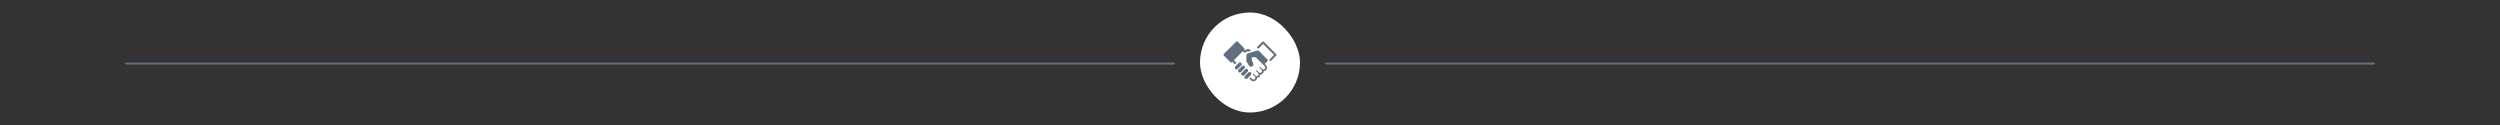 <svg width="1200" height="60" viewBox="0 0 1200 60" fill="none" xmlns="http://www.w3.org/2000/svg">
<rect x="0" y="0" width="1200" height="60" fill="#333333" stroke="none"/>
<rect x="636" y="30" width="504" height="1" rx="0.5" fill="#606F80"/>
<rect x="60" y="30" width="504" height="1" rx="0.5" fill="#606F80"/>
<rect x="576" y="6" width="48" height="48" rx="24" fill="white"/>
<path d="M593.512 30.18L592.229 28.899L596.55 24.577L597.142 25.172C597.301 25.331 597.547 25.361 597.743 25.247L598.903 24.575C598.99 24.521 599.121 24.477 599.236 24.594L599.41 24.771L600.478 24.432L599.937 23.891C599.372 23.325 598.676 23.54 598.366 23.742L597.574 24.202L597.234 23.857C597.236 23.856 597.238 23.855 597.24 23.853C597.244 23.851 597.248 23.849 597.251 23.845C597.447 23.655 597.447 23.338 597.251 23.146L594.07 19.966C593.98 19.872 593.852 19.818 593.719 19.818C593.587 19.82 593.46 19.872 593.369 19.966L587.432 25.944C587.38 25.996 587.344 26.057 587.32 26.121C587.291 26.184 587.273 26.254 587.273 26.326C587.273 26.457 587.325 26.584 587.419 26.676L590.585 29.841C590.681 29.939 590.808 29.987 590.935 29.987C591.061 29.987 591.188 29.939 591.285 29.841L591.528 29.599L592.812 30.881L593.512 30.18Z" fill="#606F80"/>
<path d="M606.646 20.033L612.584 26.011C612.776 26.204 612.775 26.518 612.583 26.711L610.19 29.104C610.095 29.199 609.966 29.247 609.839 29.247C609.711 29.247 609.582 29.199 609.487 29.104C609.294 28.911 609.294 28.595 609.487 28.402L611.529 26.36L606.293 21.085L604.231 23.146C604.038 23.338 603.724 23.338 603.531 23.146C603.336 22.951 603.336 22.637 603.531 22.441L605.942 20.031C606.033 19.94 606.16 19.886 606.293 19.886C606.424 19.886 606.551 19.94 606.646 20.033Z" fill="#606F80"/>
<path d="M595.799 30.203C595.477 29.882 594.951 29.882 594.629 30.203L592.956 31.88C592.633 32.202 592.633 32.726 592.956 33.047C593.116 33.208 593.328 33.292 593.541 33.292C593.752 33.292 593.965 33.208 594.126 33.047L595.799 31.375C596.122 31.051 596.122 30.527 595.799 30.203Z" fill="#606F80"/>
<path d="M597.335 31.741C597.012 31.417 596.488 31.417 596.165 31.741L594.49 33.414C594.167 33.735 594.167 34.261 594.49 34.585C594.652 34.745 594.862 34.825 595.074 34.825C595.285 34.825 595.497 34.745 595.659 34.585L597.335 32.91C597.657 32.588 597.657 32.062 597.335 31.741Z" fill="#606F80"/>
<path d="M597.697 33.272C598.02 32.95 598.545 32.95 598.868 33.272C599.191 33.596 599.191 34.121 598.868 34.445L597.194 36.118C597.033 36.279 596.821 36.36 596.61 36.36C596.398 36.36 596.186 36.279 596.024 36.118C595.7 35.794 595.7 35.271 596.024 34.948L597.697 33.272Z" fill="#606F80"/>
<path d="M600.404 34.809C600.081 34.486 599.556 34.486 599.233 34.809L597.559 36.482C597.235 36.806 597.235 37.33 597.559 37.653C597.72 37.814 597.93 37.894 598.142 37.894C598.354 37.894 598.566 37.814 598.727 37.653L600.404 35.98C600.727 35.657 600.727 35.131 600.404 34.809Z" fill="#606F80"/>
<path d="M603.627 24.197C603.823 24.132 604.056 24.192 604.204 24.343L608.367 28.583C608.586 28.808 608.584 29.171 608.363 29.39L607.096 30.657L607.676 31.239C608.005 31.566 608.187 32 608.187 32.463C608.187 32.928 608.005 33.363 607.676 33.688C607.383 33.982 606.995 34.159 606.579 34.189C606.549 34.604 606.374 34.992 606.082 35.287C605.79 35.577 605.402 35.752 604.983 35.782C604.953 36.2 604.777 36.587 604.484 36.881C604.192 37.174 603.804 37.351 603.385 37.381C603.356 37.801 603.181 38.187 602.888 38.479C602.562 38.807 602.126 38.986 601.663 38.986C601.199 38.986 600.765 38.807 600.437 38.479L599.686 37.727L600.265 37.15L601.017 37.901C601.189 38.075 601.418 38.17 601.663 38.17C601.906 38.17 602.137 38.075 602.312 37.901C602.495 37.719 602.588 37.471 602.574 37.2C602.565 37.056 602.521 36.916 602.446 36.786L601.388 35.728C601.341 35.683 601.316 35.621 601.316 35.557C601.316 35.491 601.341 35.432 601.389 35.386C601.478 35.295 601.637 35.295 601.73 35.386L602.783 36.438C602.902 36.511 603.053 36.559 603.203 36.568L603.235 36.572C603.236 36.572 603.238 36.572 603.239 36.572C603.246 36.574 603.253 36.576 603.261 36.576C603.501 36.576 603.737 36.476 603.907 36.305C604.09 36.122 604.186 35.865 604.17 35.603C604.162 35.46 604.12 35.32 604.042 35.189L602.971 34.12C602.88 34.026 602.879 33.87 602.97 33.778C603.065 33.684 603.224 33.686 603.315 33.776L604.382 34.844C604.501 34.915 604.65 34.963 604.802 34.971L604.829 34.972C604.839 34.974 604.848 34.976 604.856 34.976C605.101 34.976 605.331 34.881 605.506 34.708C605.689 34.525 605.782 34.275 605.767 34.006C605.757 33.857 605.71 33.711 605.632 33.584L604.569 32.52C604.523 32.474 604.498 32.415 604.498 32.349C604.498 32.286 604.523 32.226 604.569 32.178C604.615 32.132 604.676 32.107 604.74 32.107C604.804 32.107 604.865 32.132 604.911 32.178L605.98 33.246C606.097 33.317 606.246 33.365 606.398 33.375C606.407 33.375 606.416 33.377 606.425 33.379C606.434 33.38 606.443 33.382 606.453 33.382C606.693 33.382 606.929 33.282 607.1 33.111C607.457 32.755 607.457 32.174 607.1 31.817L602.74 27.455H600.876L600.859 28.795L601.463 30.279C601.618 30.529 601.668 30.84 601.596 31.138C601.524 31.439 601.34 31.693 601.077 31.852C600.896 31.963 600.688 32.021 600.477 32.021C600.07 32.021 599.703 31.817 599.493 31.472L598.417 29.72C598.306 29.538 598.247 29.328 598.247 29.117V26.688C598.247 26.181 598.585 25.724 599.07 25.582L603.627 24.197Z" fill="#606F80"/>
</svg>
